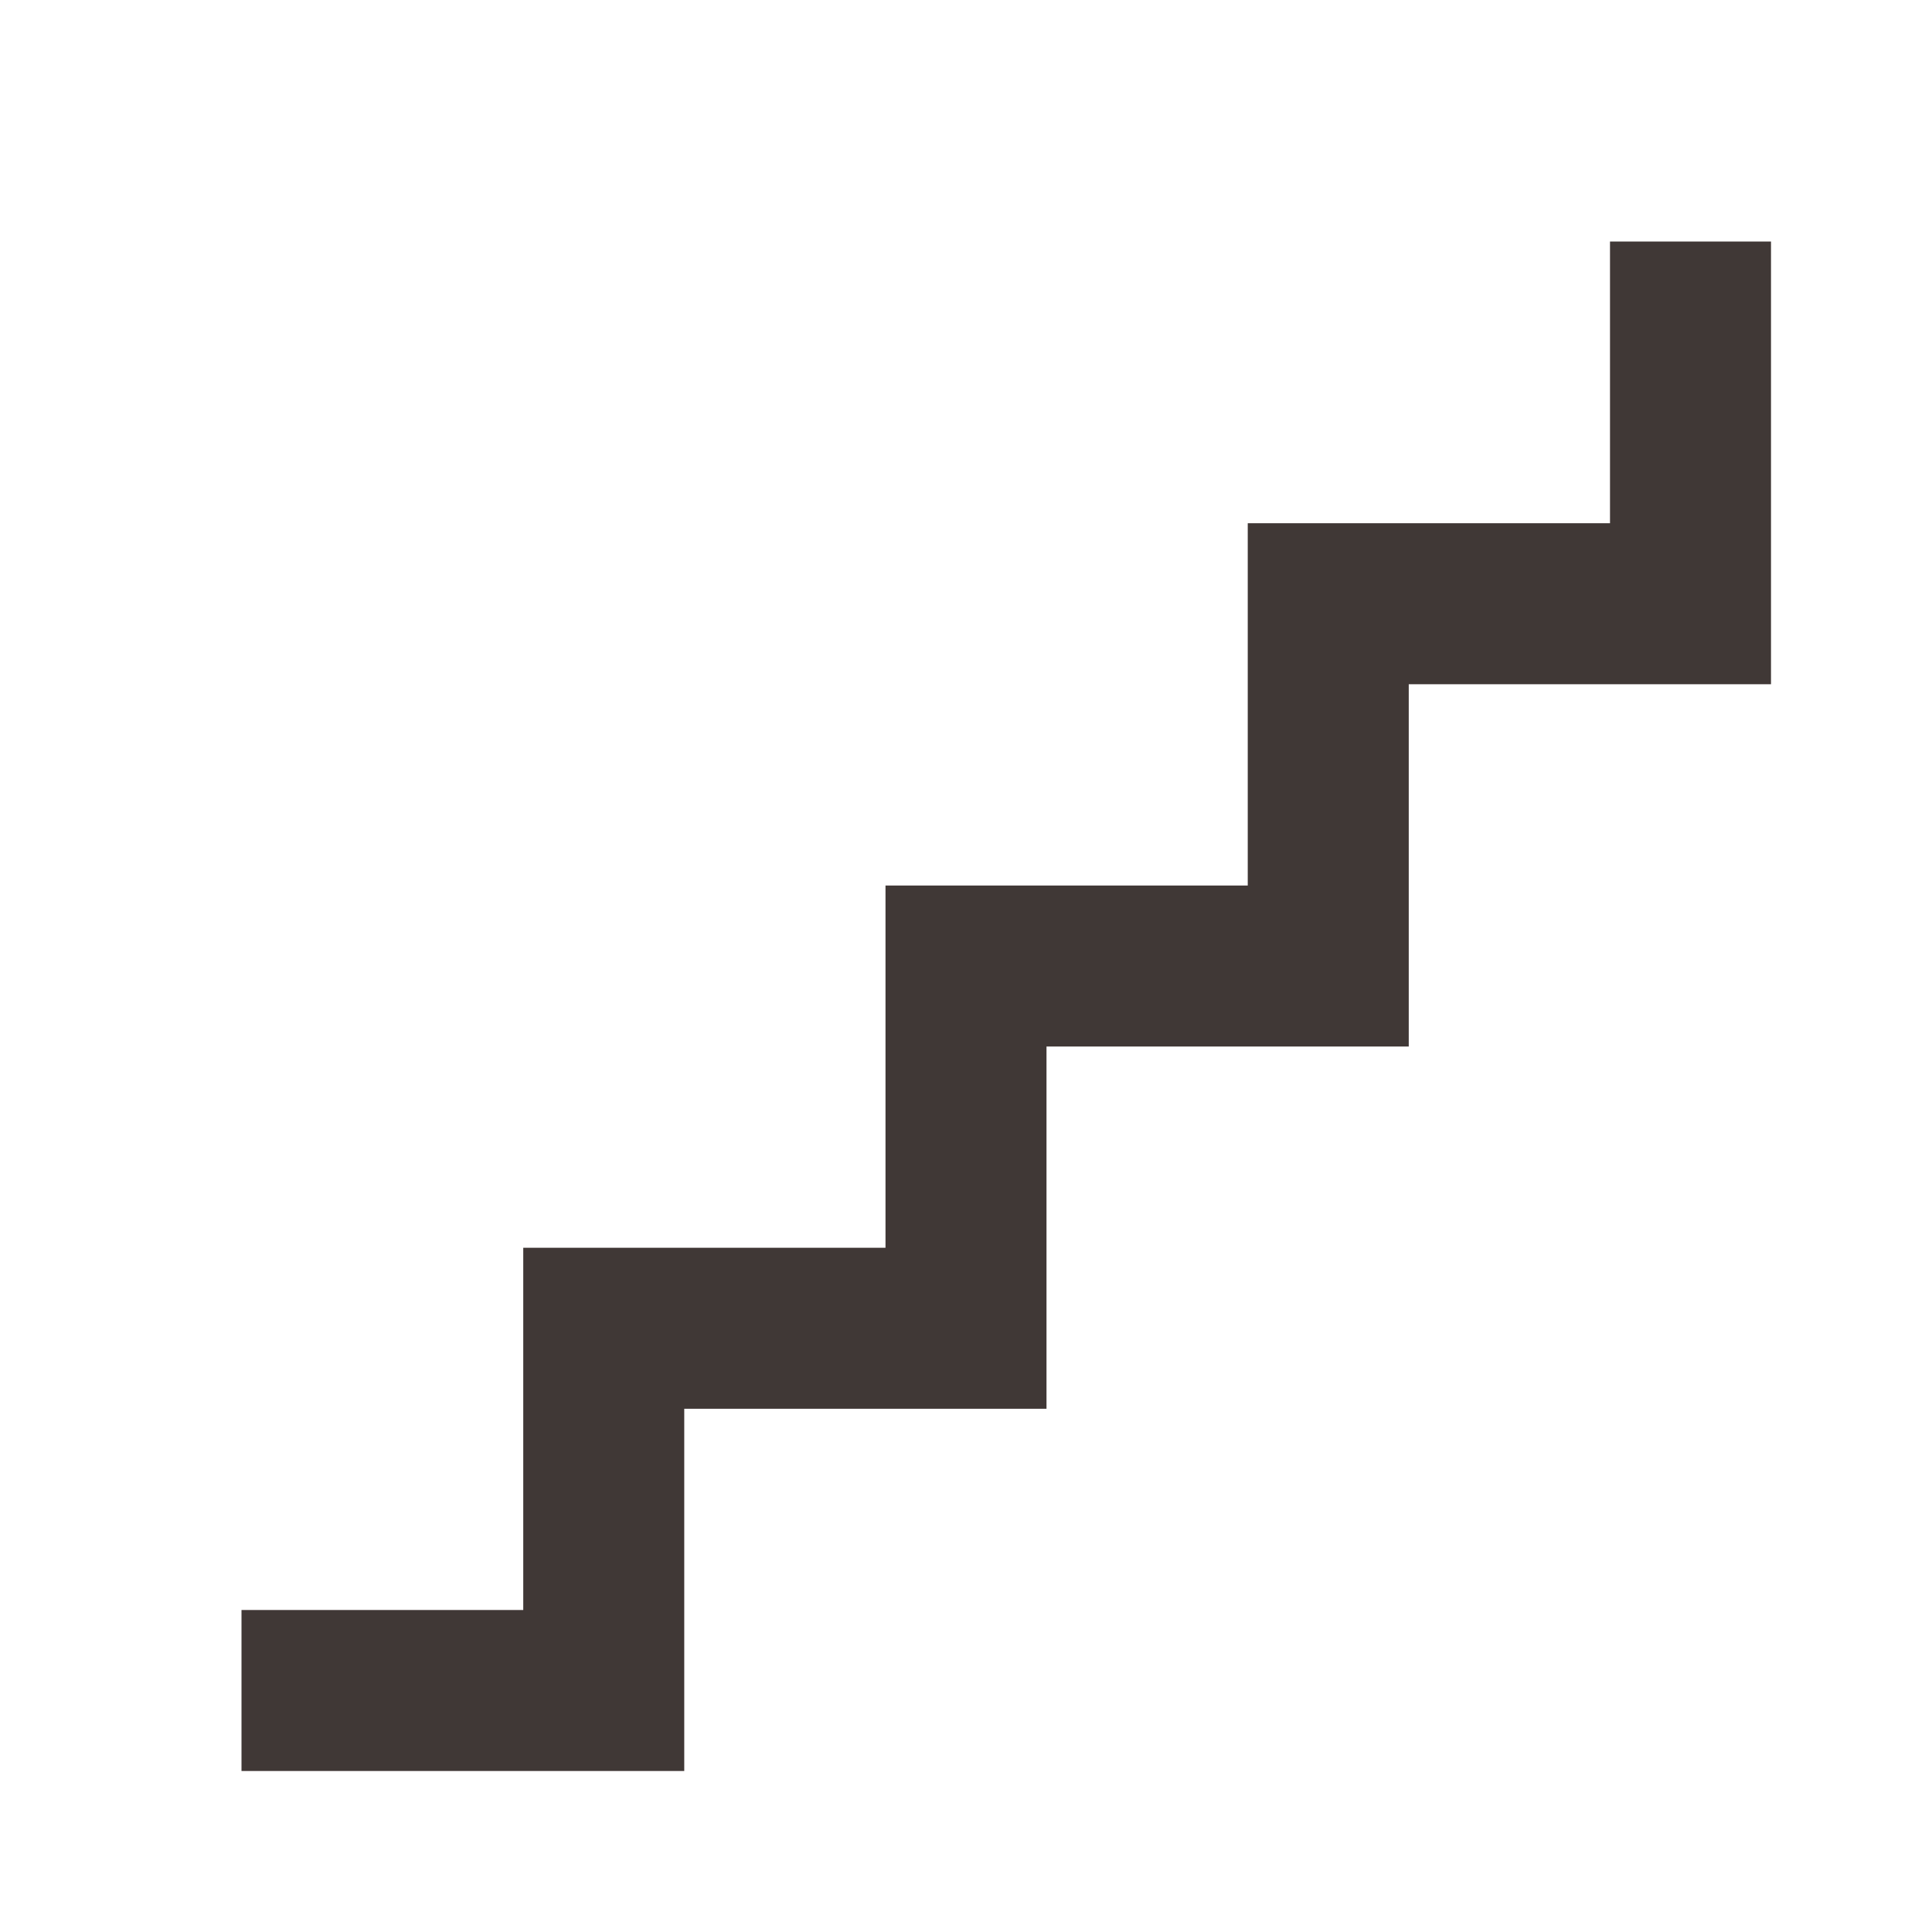 <svg xmlns="http://www.w3.org/2000/svg" height="24px" viewBox="0 -960 960 960" width="24px" fill="#403836"><path d="M120-80v-80h140v-180h180v-180h180v-180h180v-140h80v220H700v180H520v180H340v180H120Z"/></svg>